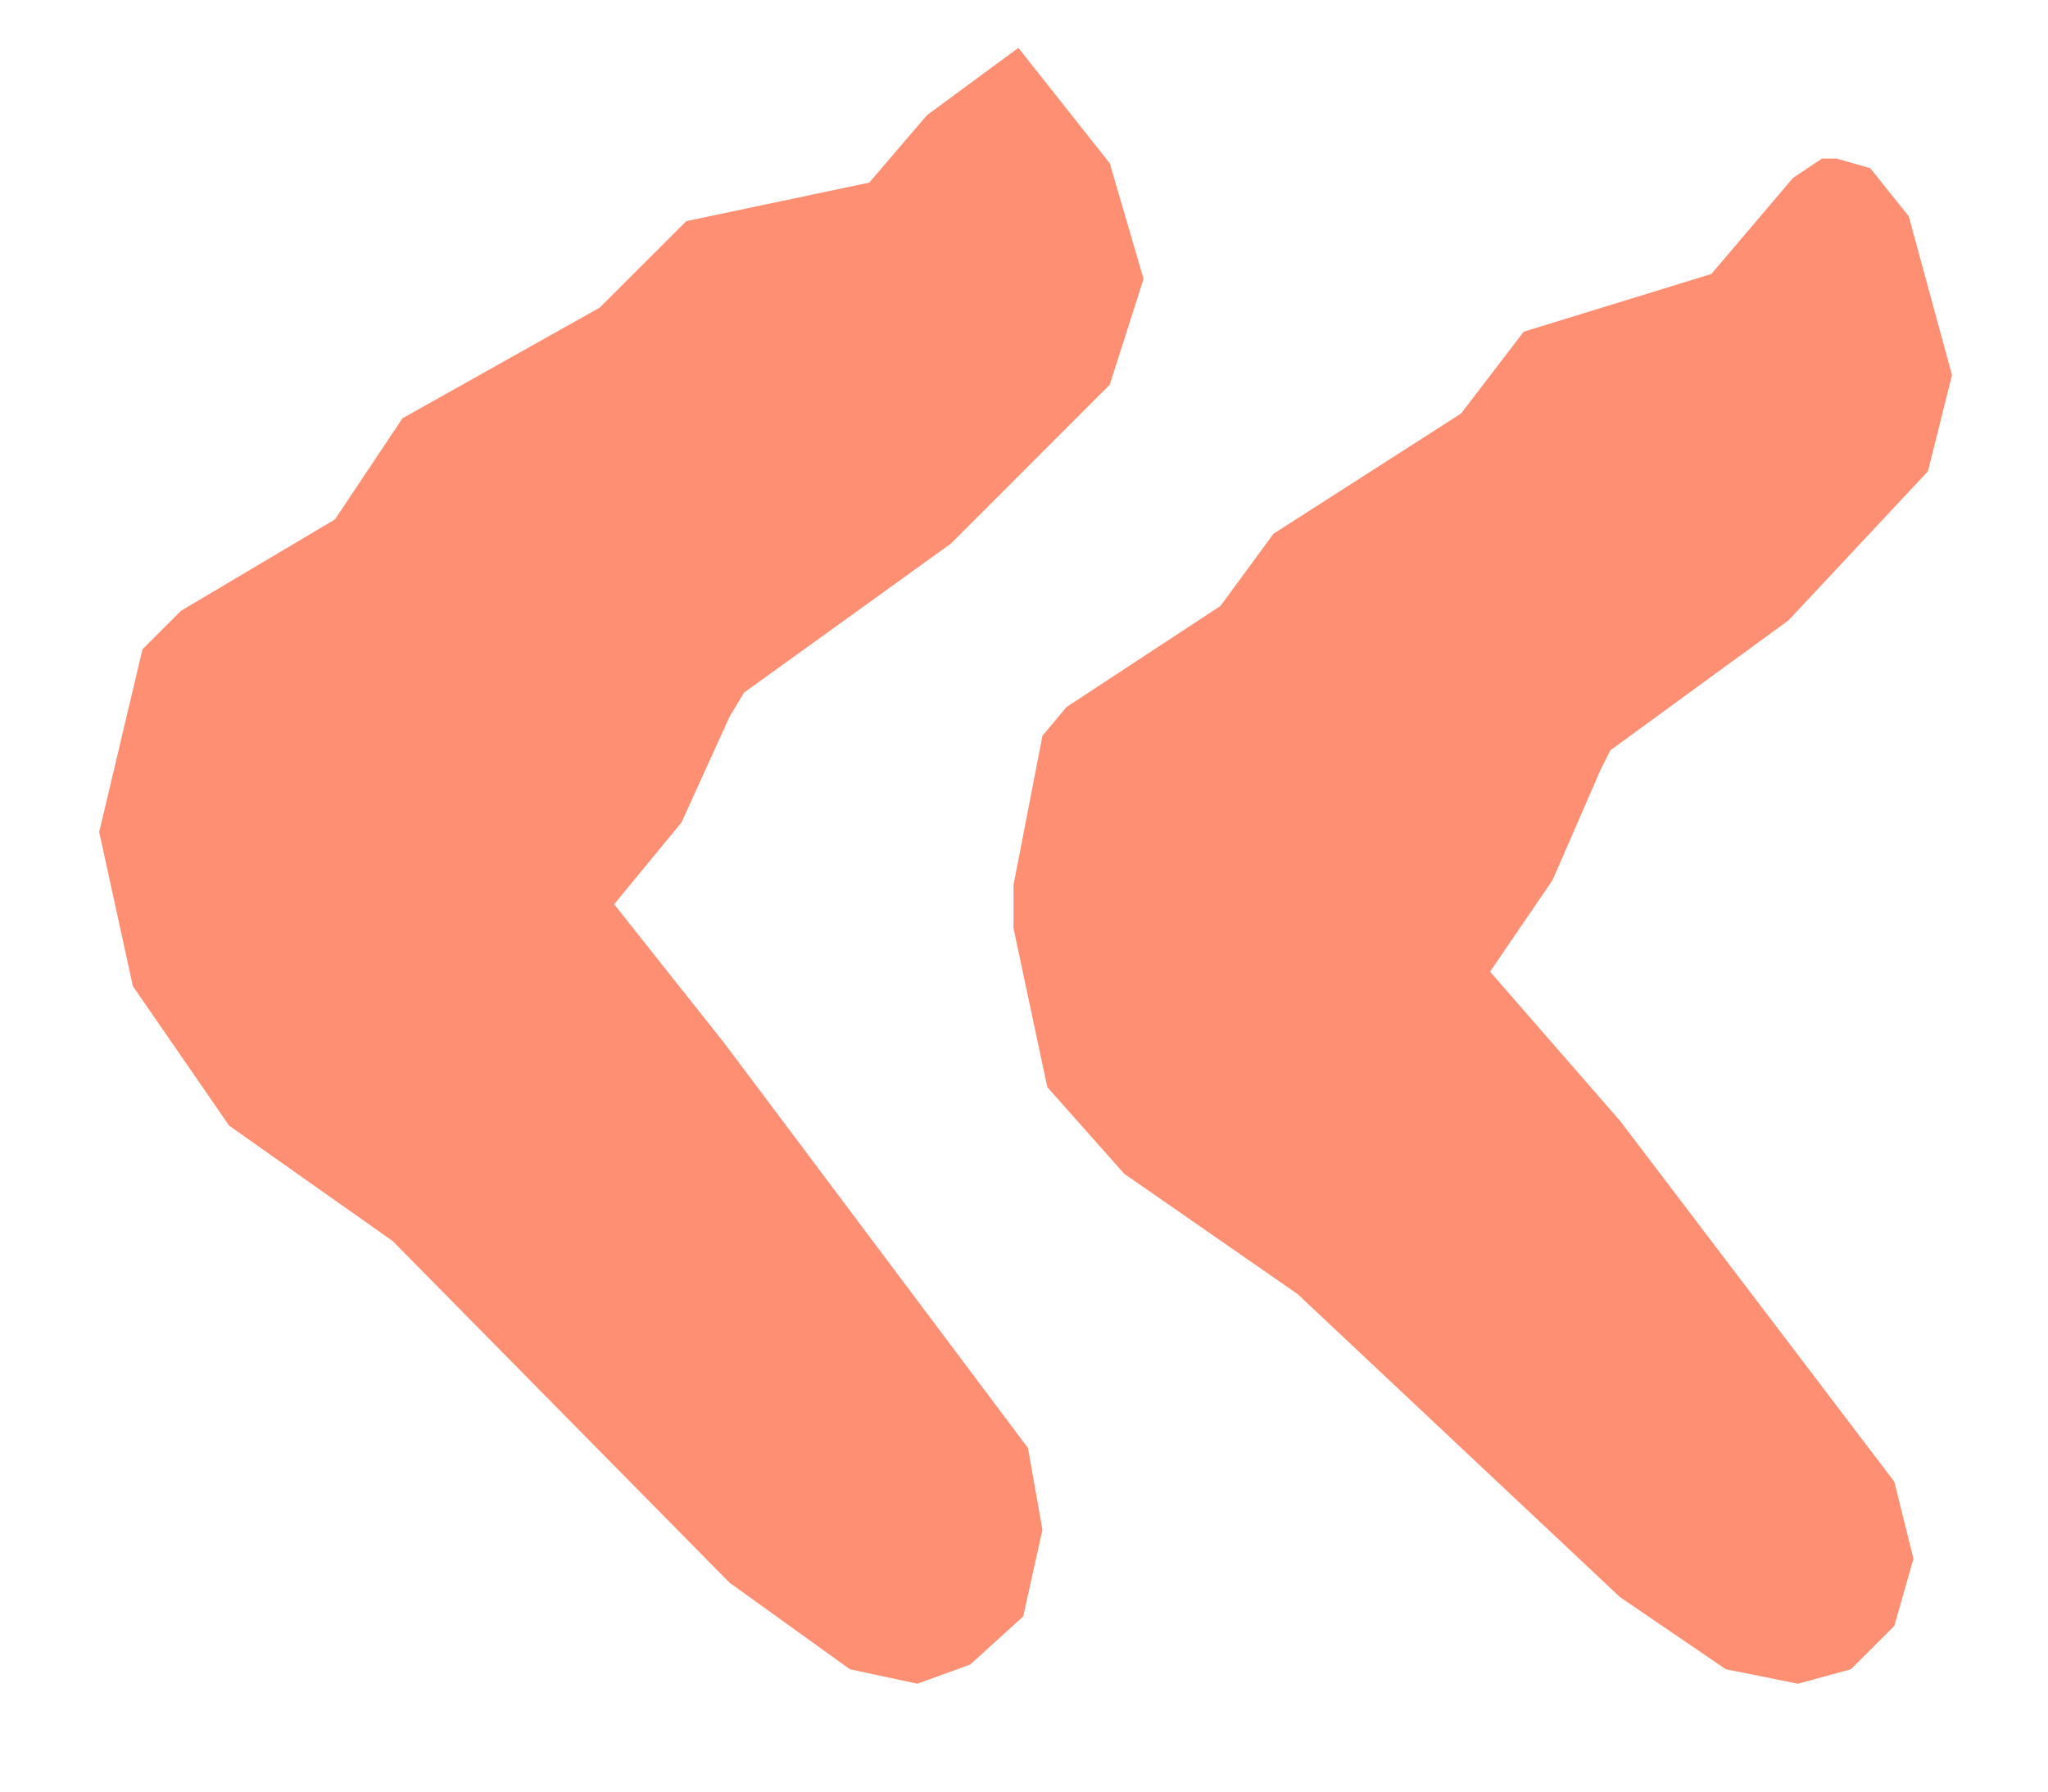 <?xml version="1.0" encoding="UTF-8"?> <svg xmlns="http://www.w3.org/2000/svg" width="16" height="14" viewBox="0 0 16 14" fill="none"><path d="M12.129 6.878L11.641 7.593L12.656 8.758L14.799 11.578L14.949 12.18L14.799 12.706L14.46 13.044L14.047 13.157L13.483 13.044L12.656 12.48L10.137 10.112L8.783 9.172L8.182 8.495L7.918 7.254V6.916L8.144 5.75L8.332 5.525L9.535 4.735L9.949 4.171L11.415 3.231L11.904 2.592L13.37 2.141L14.009 1.389L14.235 1.239H14.348L14.611 1.314L14.912 1.69L15.25 2.931L15.062 3.683L13.972 4.848L12.581 5.863L12.505 6.014L12.129 6.878ZM7.242 0.9L7.956 0.374L8.67 1.276L8.934 2.179L8.67 3.006L7.43 4.247L5.813 5.412L5.7 5.6L5.324 6.427L4.798 7.066L5.663 8.157L8.031 11.315L8.144 11.954L7.994 12.631L7.58 13.007L7.167 13.157L6.64 13.044L5.7 12.368L3.068 9.698L1.79 8.796L1.038 7.706L0.775 6.502L1.113 5.074L1.414 4.773L2.617 4.059L3.144 3.269L4.685 2.404L5.362 1.728L6.791 1.427L7.242 0.9Z" fill="#FF8F73"></path></svg> 